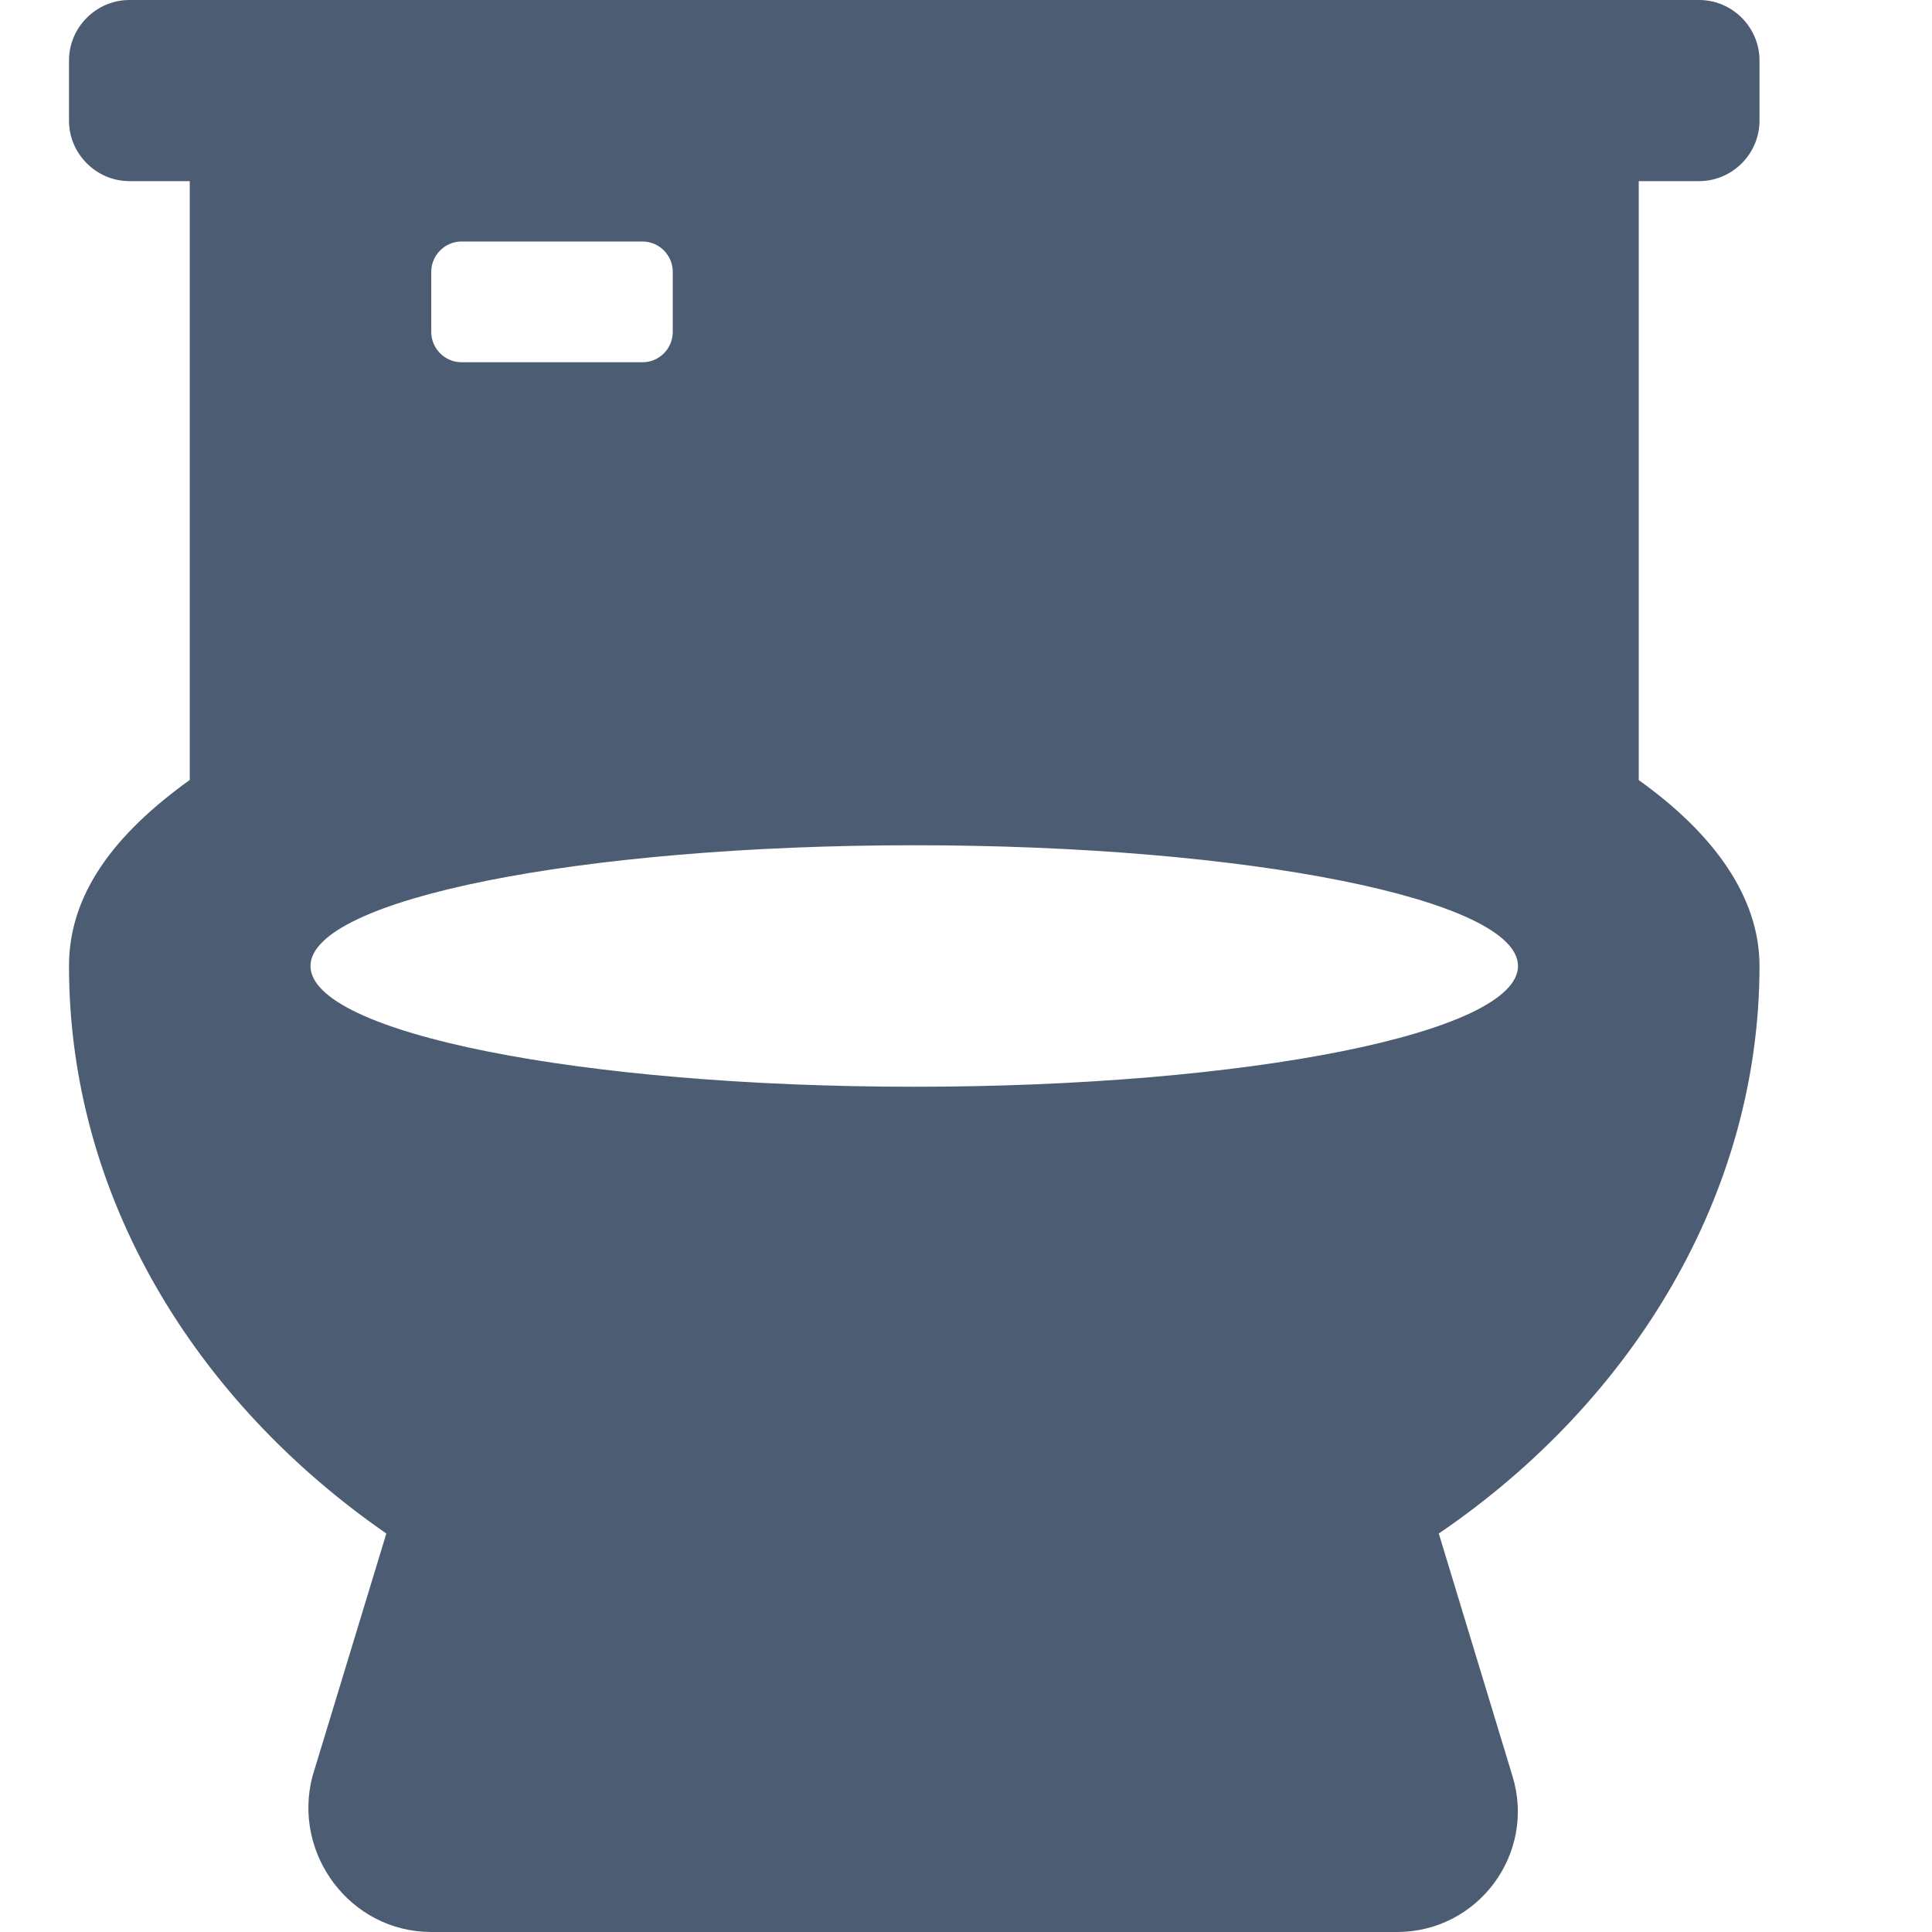 <?xml version="1.0" encoding="UTF-8"?>
<svg width="28px" height="28px" viewBox="0 0 28 28" version="1.1" xmlns="http://www.w3.org/2000/svg" xmlns:xlink="http://www.w3.org/1999/xlink">
    <!-- Generator: Sketch 60.1 (88133) - https://sketch.com -->
    <title>separate_toilets</title>
    <desc>Created with Sketch.</desc>
    <g id="separate_toilets" stroke="none" stroke-width="1" fill="none" fill-rule="evenodd">
        <path d="M24.625,2.625 C25.106,2.625 25.5,2.229 25.5,1.75 L25.5,0.875 C25.5,0.396 25.106,0 24.625,0 L1.875,0 C1.396,0 1,0.396 1,0.875 L1,1.75 C1,2.229 1.396,2.625 1.875,2.625 L2.75,2.625 L2.75,11.304 C1.646,12.097 1,12.966 1,14 C1,17.335 2.82,20.3 5.599,22.225 L4.528,25.745 C4.235,26.868 5.076,28 6.252,28 L20.246,28 C21.422,28 22.263,26.865 21.921,25.744 L20.852,22.225 C23.679,20.3 25.5,17.287 25.5,14 C25.5,13.013 24.854,12.094 23.75,11.306 L23.75,2.625 L24.625,2.625 Z M6.25,3.938 C6.25,3.699 6.449,3.5 6.688,3.5 L9.312,3.5 C9.553,3.5 9.75,3.699 9.75,3.938 L9.75,4.812 C9.75,5.052 9.553,5.25 9.312,5.25 L6.688,5.25 C6.449,5.25 6.25,5.052 6.25,4.812 L6.25,3.938 Z M13.25,15.75 C8.416,15.75 4.5,14.968 4.5,14 C4.5,13.034 8.417,12.25 13.25,12.25 C18.083,12.25 22,13.034 22,14 C22,14.968 18.084,15.75 13.25,15.75 Z" id="Shape" fill="#4C5D73" fill-rule="nonzero"></path>
    </g>
</svg>